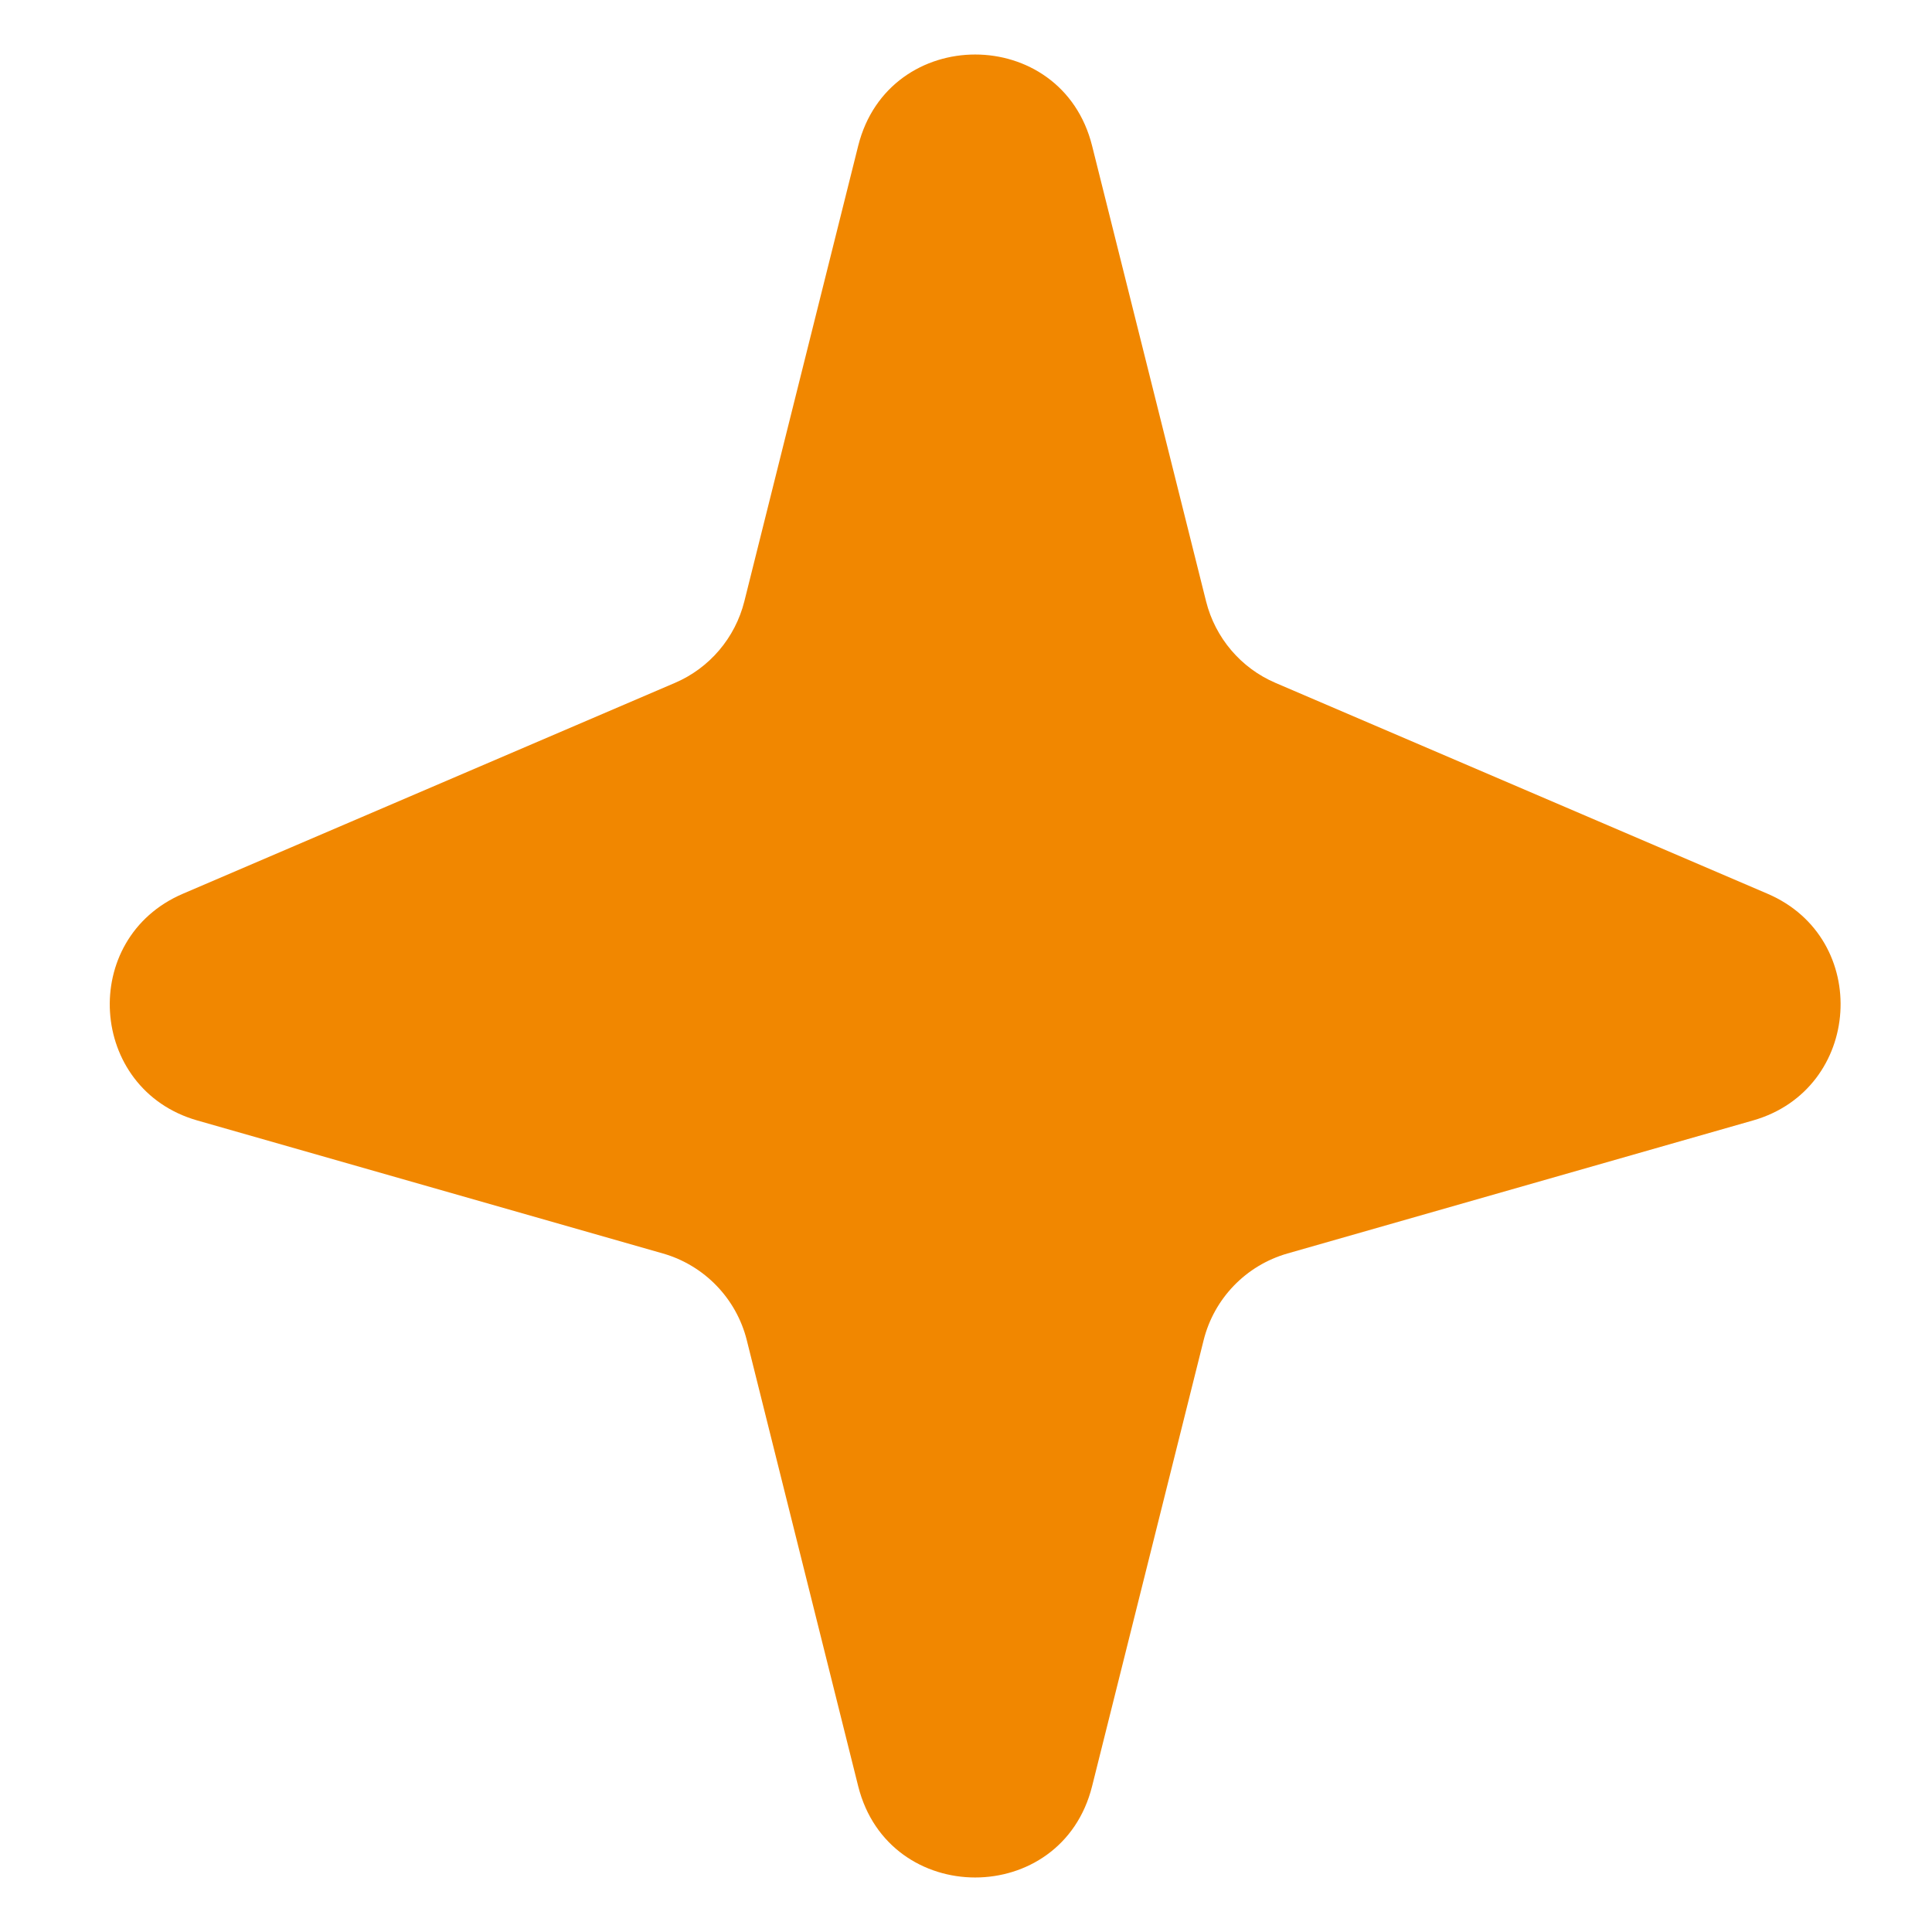 <svg width="15" height="15" viewBox="0 0 15 15" fill="none" xmlns="http://www.w3.org/2000/svg">
<path d="M5.147 9.732L1.531 8.699C0.684 8.457 0.61 7.286 1.42 6.939L5.24 5.302C5.509 5.187 5.708 4.952 5.779 4.669L6.663 1.132C6.9 0.187 8.243 0.187 8.479 1.132L9.364 4.669C9.435 4.952 9.634 5.187 9.903 5.302L13.723 6.939C14.533 7.286 14.458 8.457 13.611 8.699L9.996 9.732C9.674 9.824 9.426 10.081 9.345 10.405L8.479 13.868C8.243 14.813 6.9 14.813 6.663 13.868L5.798 10.405C5.717 10.081 5.468 9.824 5.147 9.732Z" fill="#F18700"/>
</svg>
